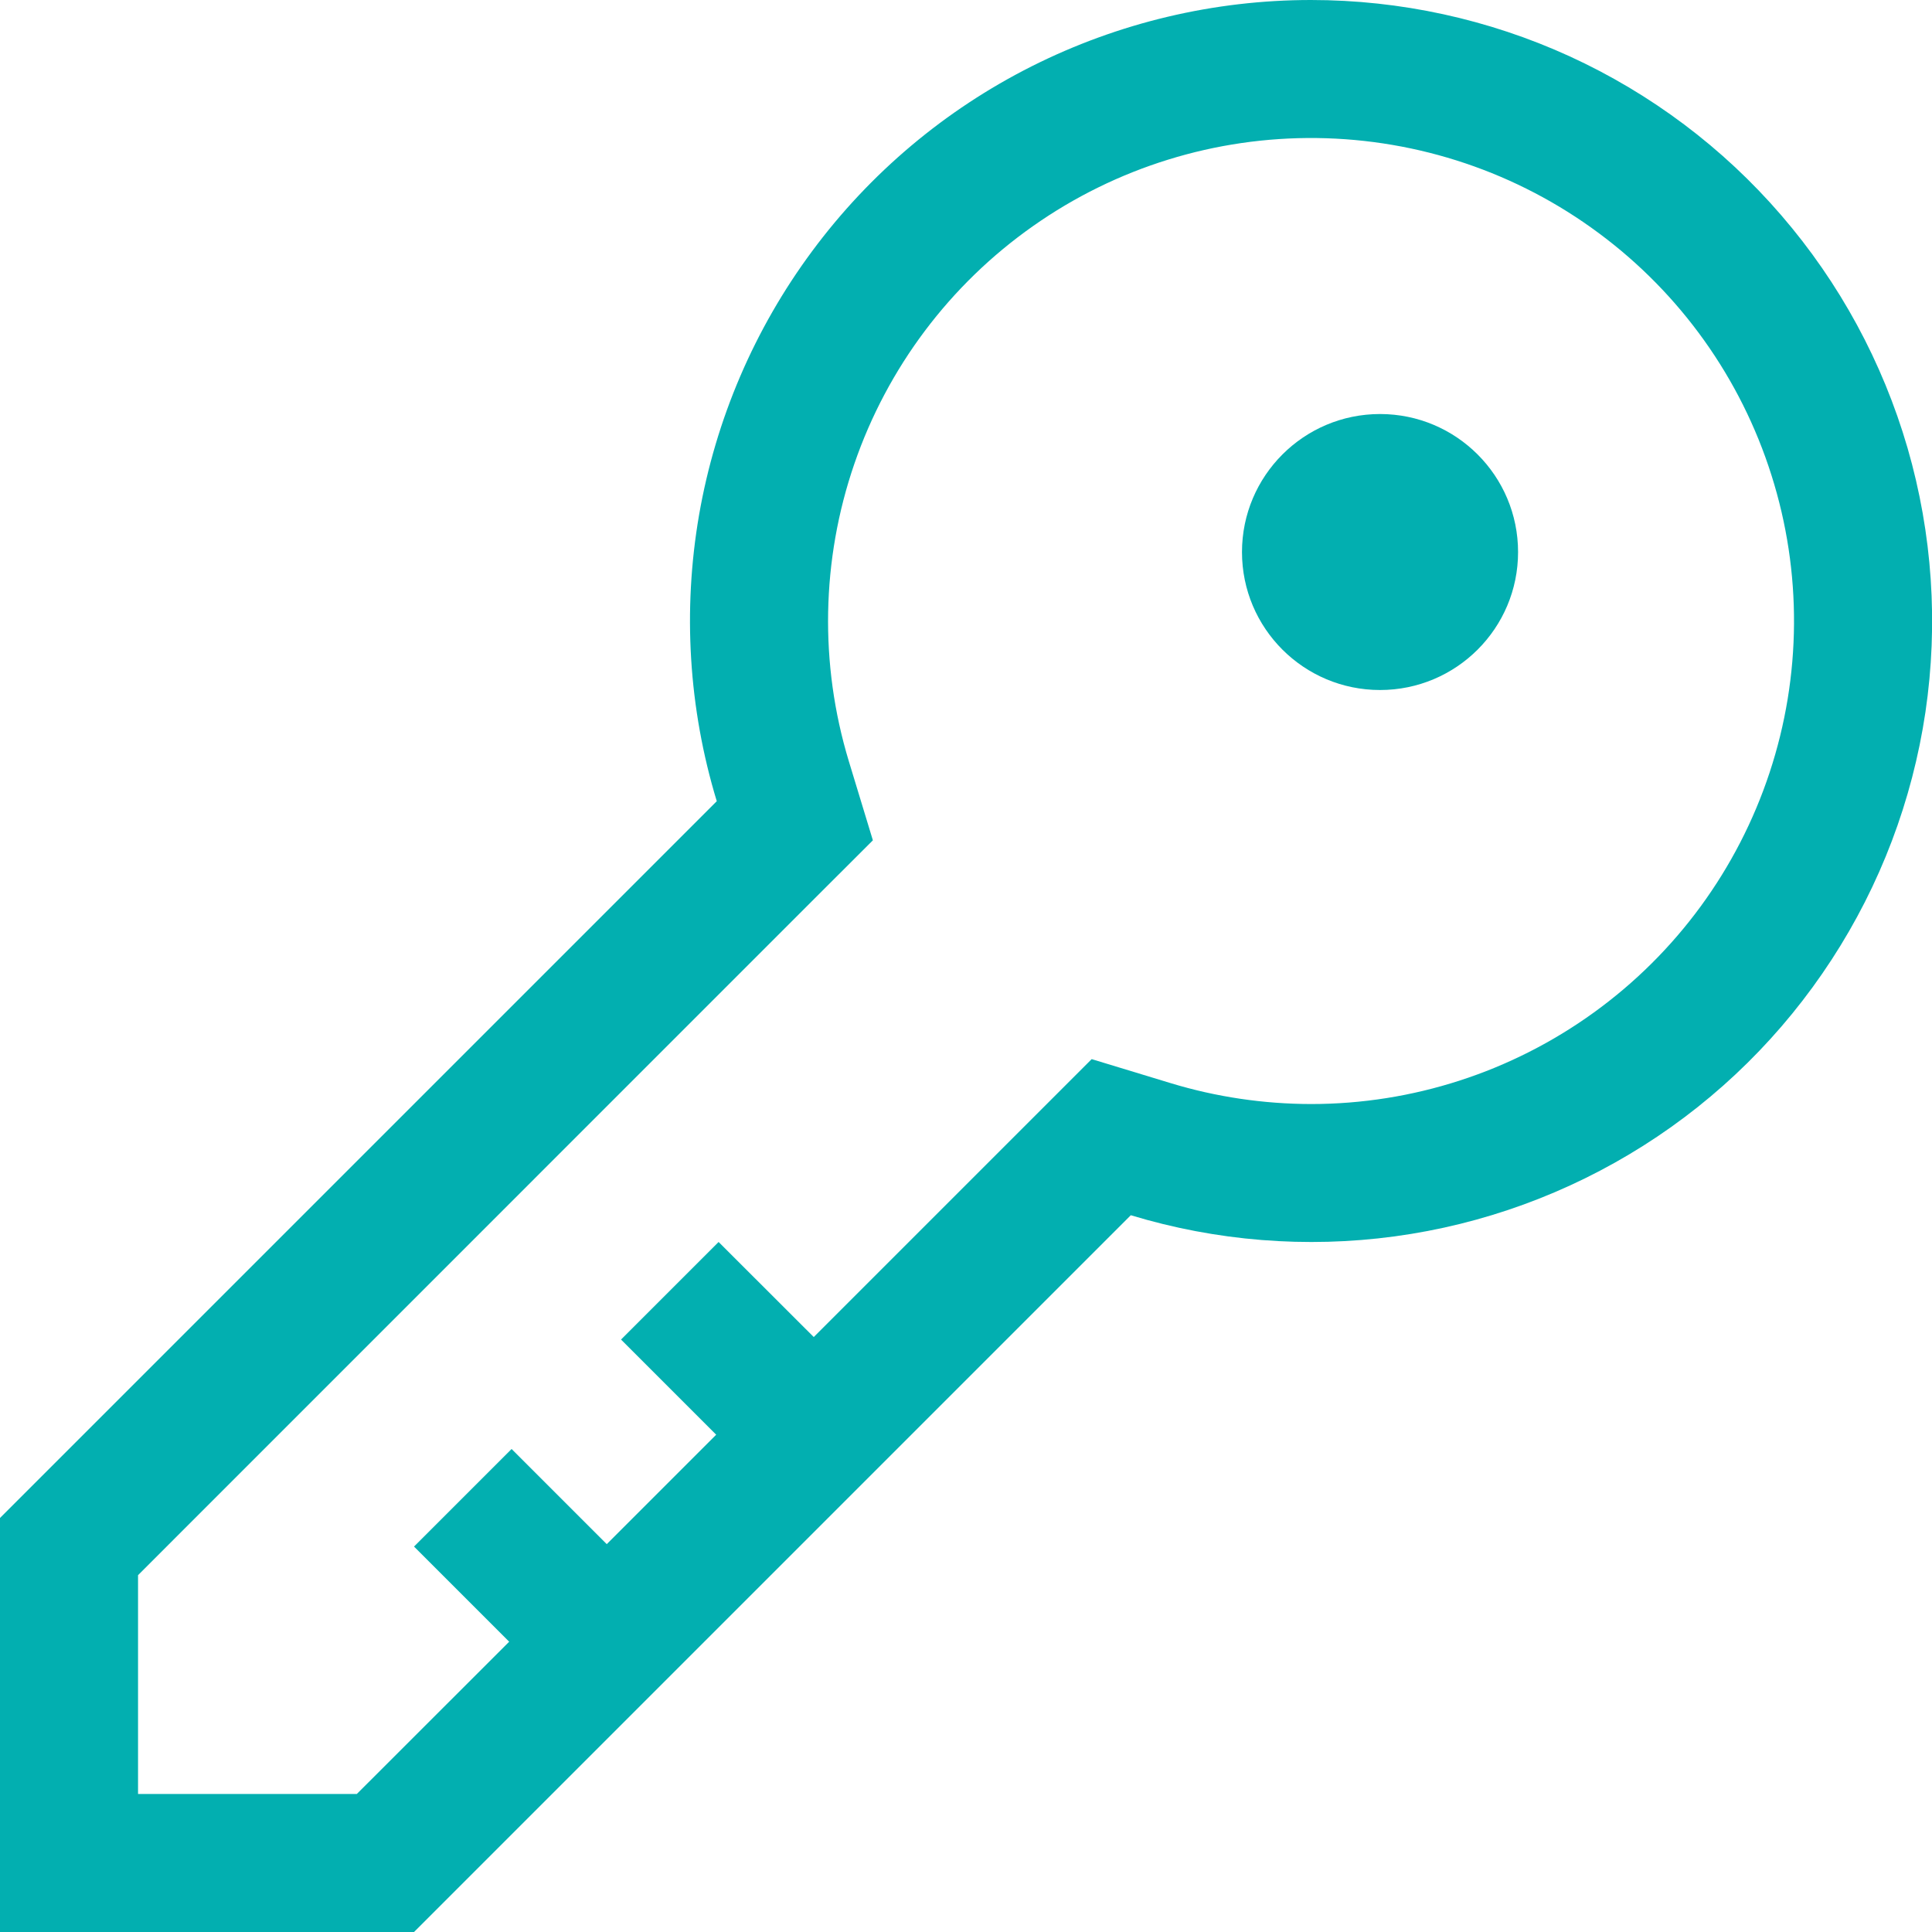 <svg width="20" height="20" viewBox="0 0 20 20" fill="none" xmlns="http://www.w3.org/2000/svg">
<path d="M13.571 1.72894e-07C12.568 -0 11.578 0.235 10.681 0.686C9.784 1.137 9.006 1.792 8.408 2.599C7.81 3.405 7.409 4.34 7.237 5.329C7.066 6.318 7.128 7.334 7.42 8.294L0 15.714V20H4.286L11.706 12.58C12.59 12.848 13.522 12.923 14.437 12.799C15.353 12.675 16.231 12.354 17.012 11.86C17.793 11.366 18.457 10.709 18.961 9.934C19.465 9.16 19.796 8.286 19.932 7.372C20.067 6.458 20.004 5.525 19.747 4.638C19.489 3.75 19.044 2.929 18.44 2.229C17.837 1.529 17.089 0.968 16.249 0.583C15.409 0.199 14.495 -0 13.571 1.72894e-07ZM13.571 11.429C13.08 11.428 12.591 11.356 12.12 11.213L11.301 10.964L10.696 11.569L8.424 13.841L7.439 12.857L6.429 13.867L7.414 14.852L6.281 15.985L5.296 15L4.286 16.01L5.271 16.995L3.694 18.571H1.429V16.306L8.43 9.304L9.036 8.699L8.787 7.88C8.482 6.874 8.502 5.796 8.844 4.802C9.186 3.807 9.833 2.946 10.693 2.341C11.553 1.735 12.582 1.416 13.633 1.429C14.685 1.442 15.706 1.786 16.55 2.413C17.395 3.039 18.021 3.916 18.338 4.919C18.656 5.921 18.649 6.999 18.319 7.997C17.989 8.996 17.353 9.865 16.5 10.481C15.648 11.097 14.623 11.429 13.571 11.429Z" fill="#02AFB0"/>
<path d="M14.286 7.143C15.075 7.143 15.715 6.504 15.715 5.715C15.715 4.926 15.075 4.286 14.286 4.286C13.497 4.286 12.857 4.926 12.857 5.715C12.857 6.504 13.497 7.143 14.286 7.143Z" fill="#02AFB0"/>
</svg>
